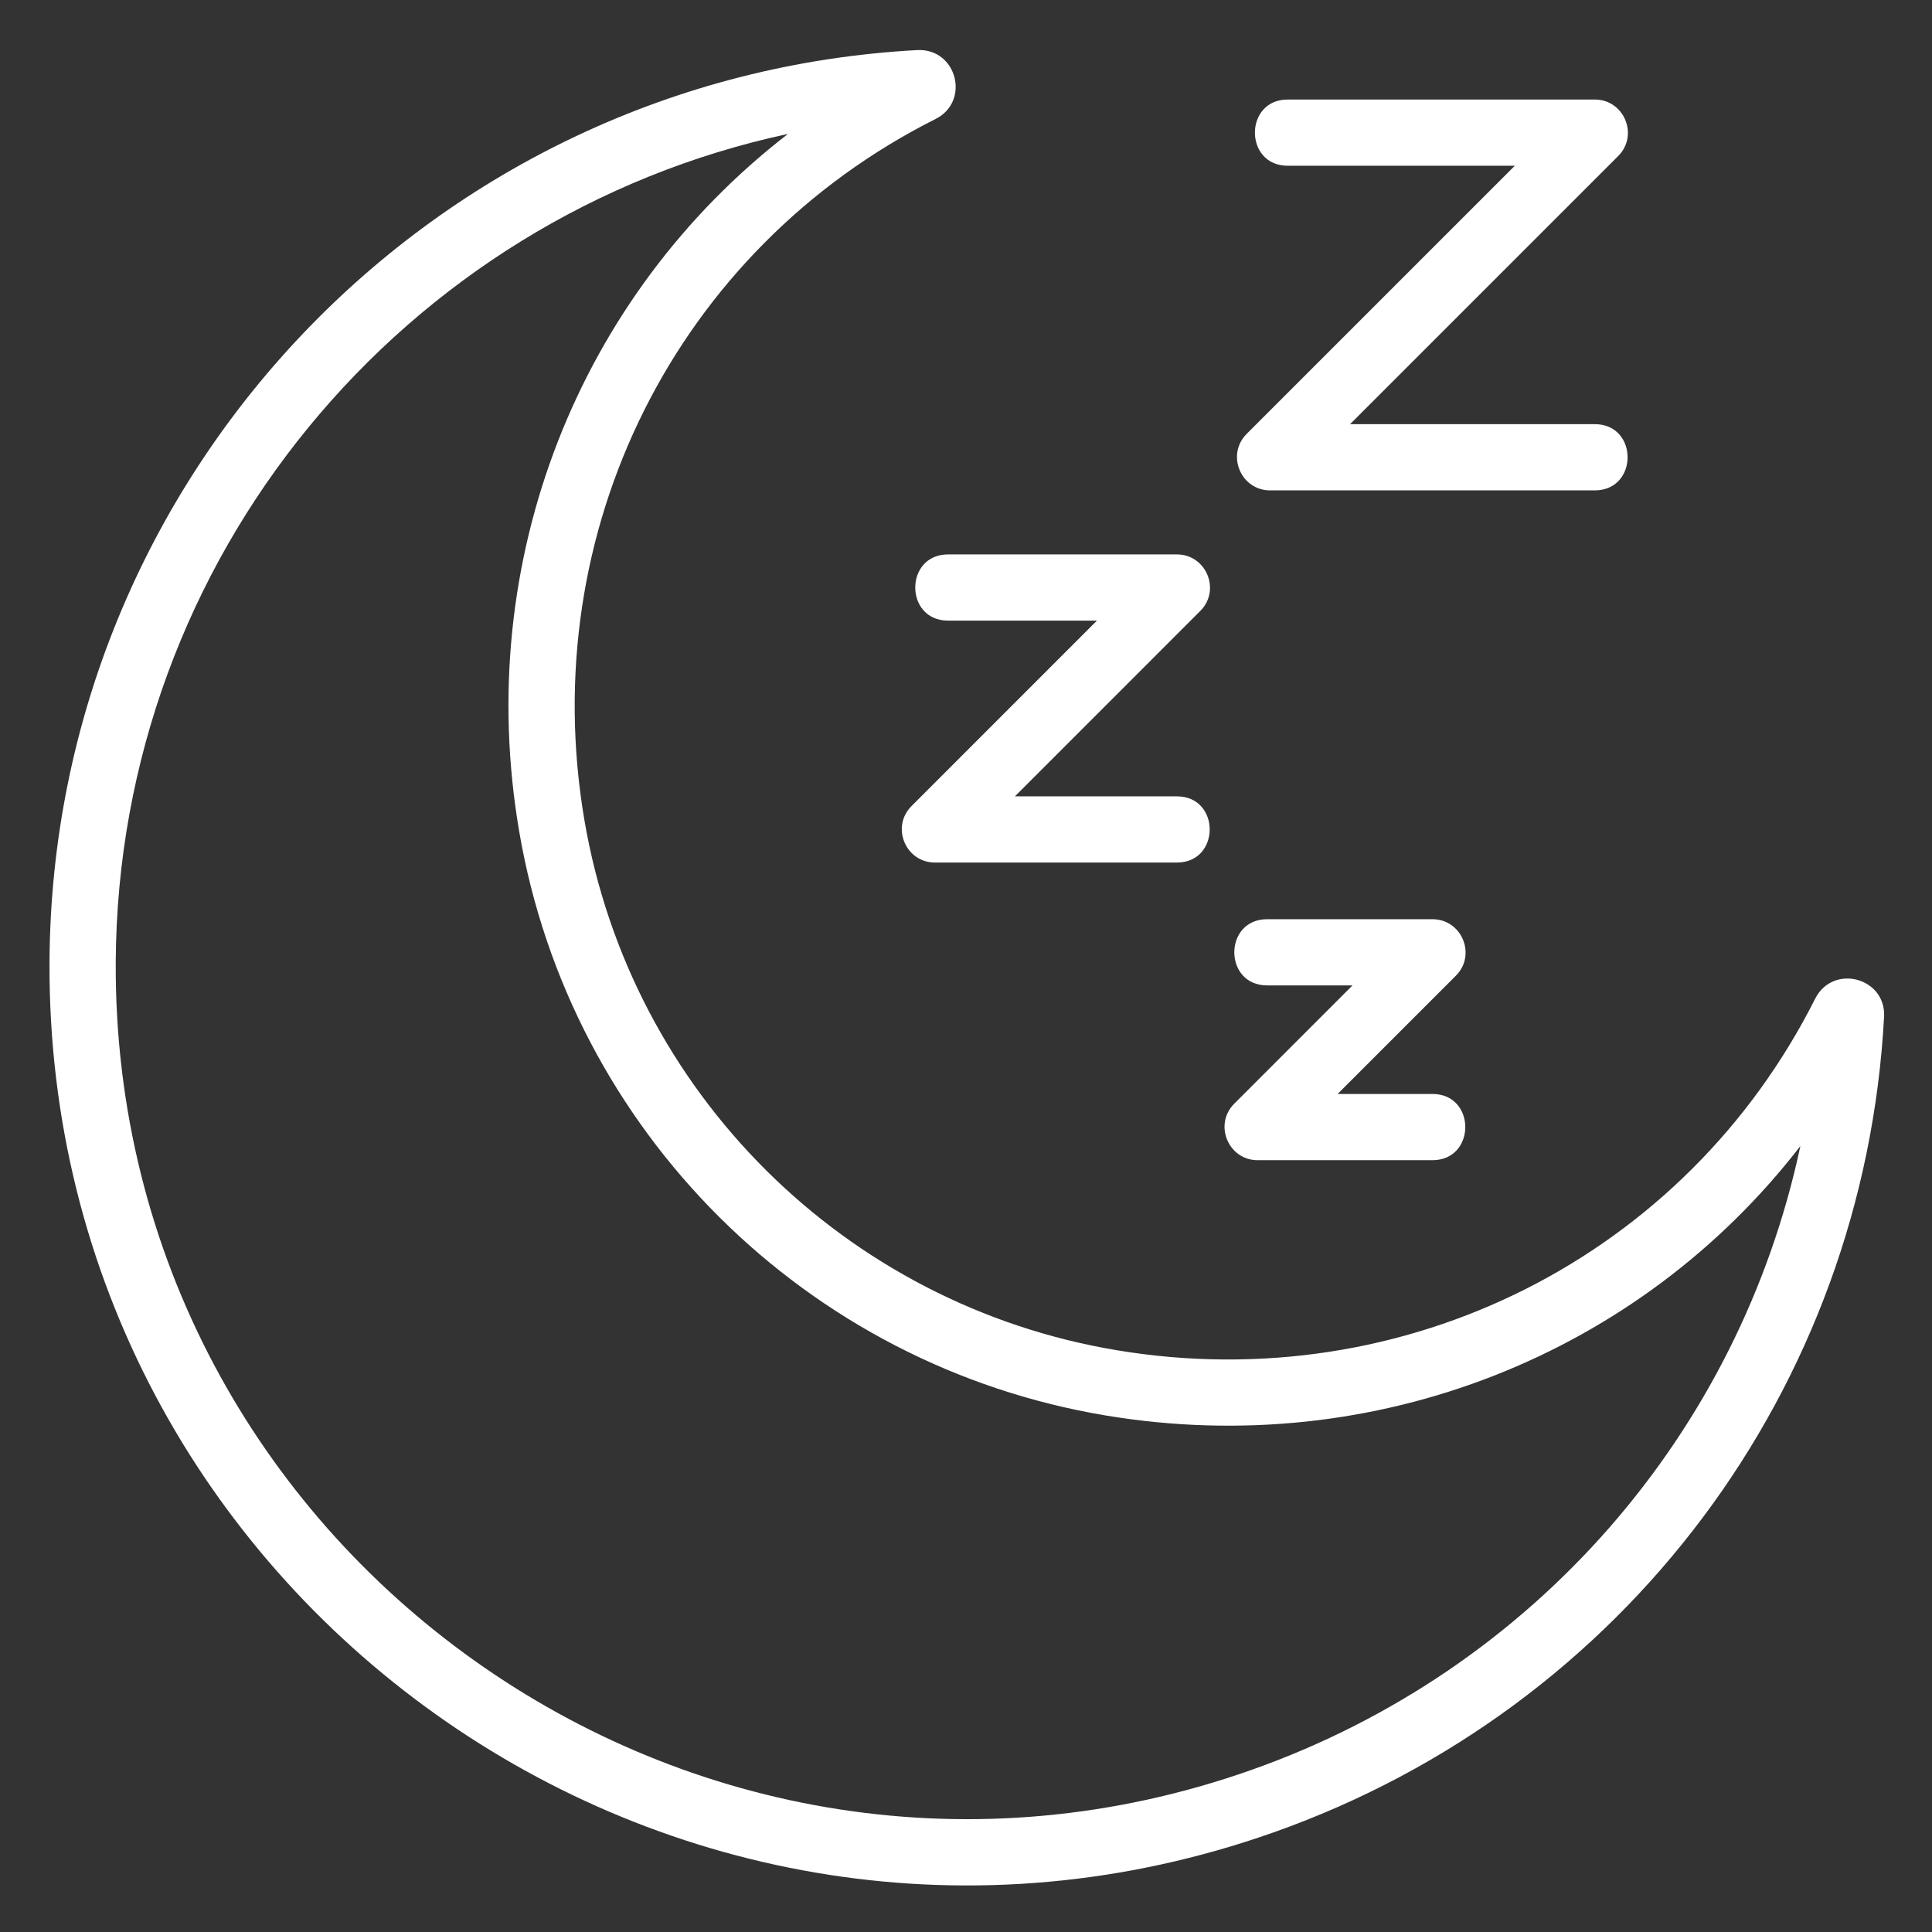 <svg version="1.2" preserveAspectRatio="xMidYMid meet" height="512" viewBox="0 0 384 384" zoomAndPan="magnify" width="512" xmlns:xlink="http://www.w3.org/1999/xlink" xmlns="http://www.w3.org/2000/svg"><rect x="0" y="0" width="384" height="384" fill="#333333" stroke="none"/><defs><clipPath id="ddd47e6df0"><path d="M 9 9.566 L 375 9.566 L 375 375 L 9 375 Z M 9 9.566"></path></clipPath></defs><g id="cdfbdbad78"><g clip-path="url(#ddd47e6df0)" clip-rule="nonzero"><path d="M 9.84 191.156 C 10.348 94.719 86.117 15.133 182.336 9.953 C 190.234 9.602 192.875 20.191 185.957 23.645 C 134.41 49.574 106.359 105.59 116.16 163.031 C 125.383 217.074 167.941 259.406 222.059 268.383 C 279.246 277.875 334.988 249.773 360.789 198.473 C 364.371 191.484 374.887 194.324 374.477 202.105 C 374.473 202.109 374.473 202.109 374.473 202.109 C 370.5 275.934 322.859 339.566 253.086 364.219 C 134.035 406.254 9.168 317.148 9.84 191.156 Z M 156.617 26.617 C 80.281 42.992 23.426 110.797 23.004 191.219 C 22.391 308.227 138.328 390.801 248.703 351.797 C 304.953 331.93 345.703 284.742 357.84 227.781 C 325.918 269.125 273.48 290.246 219.906 281.359 C 160.266 271.477 113.352 224.812 103.191 165.238 C 93.996 111.406 115.062 58.703 156.617 26.617 Z M 156.617 26.617" style="stroke:none;fill-rule:nonzero;fill:#ffffff;fill-opacity:1;"></path></g><path d="M 316.969 97.469 L 252.449 97.469 C 246.609 97.469 243.648 90.375 247.793 86.23 L 301.082 32.945 L 255.949 32.945 C 247.242 32.945 247.254 19.781 255.949 19.781 L 316.969 19.781 C 322.809 19.781 325.77 26.871 321.625 31.016 L 268.336 84.305 L 316.969 84.305 C 325.68 84.301 325.668 97.469 316.969 97.469 Z M 316.969 97.469" style="stroke:none;fill-rule:nonzero;fill:#ffffff;fill-opacity:1;"></path><path d="M 233.91 171.441 L 185.832 171.441 C 179.992 171.441 177.031 164.352 181.176 160.207 L 218.02 123.355 L 188.441 123.355 C 179.734 123.355 179.742 110.195 188.441 110.195 L 233.91 110.195 C 239.75 110.195 242.711 117.285 238.566 121.43 L 201.723 158.281 L 233.91 158.281 C 242.617 158.277 242.609 171.441 233.91 171.441 Z M 233.91 171.441" style="stroke:none;fill-rule:nonzero;fill:#ffffff;fill-opacity:1;"></path><path d="M 284.711 230.598 L 249.973 230.598 C 244.137 230.598 241.176 223.508 245.32 219.363 L 268.82 195.859 L 251.859 195.859 C 243.148 195.859 243.16 182.699 251.859 182.699 L 284.711 182.699 C 290.547 182.699 293.508 189.789 289.363 193.934 L 265.863 217.434 L 284.711 217.434 C 293.418 217.434 293.406 230.598 284.711 230.598 Z M 284.711 230.598" style="stroke:none;fill-rule:nonzero;fill:#ffffff;fill-opacity:1;"></path></g></svg>